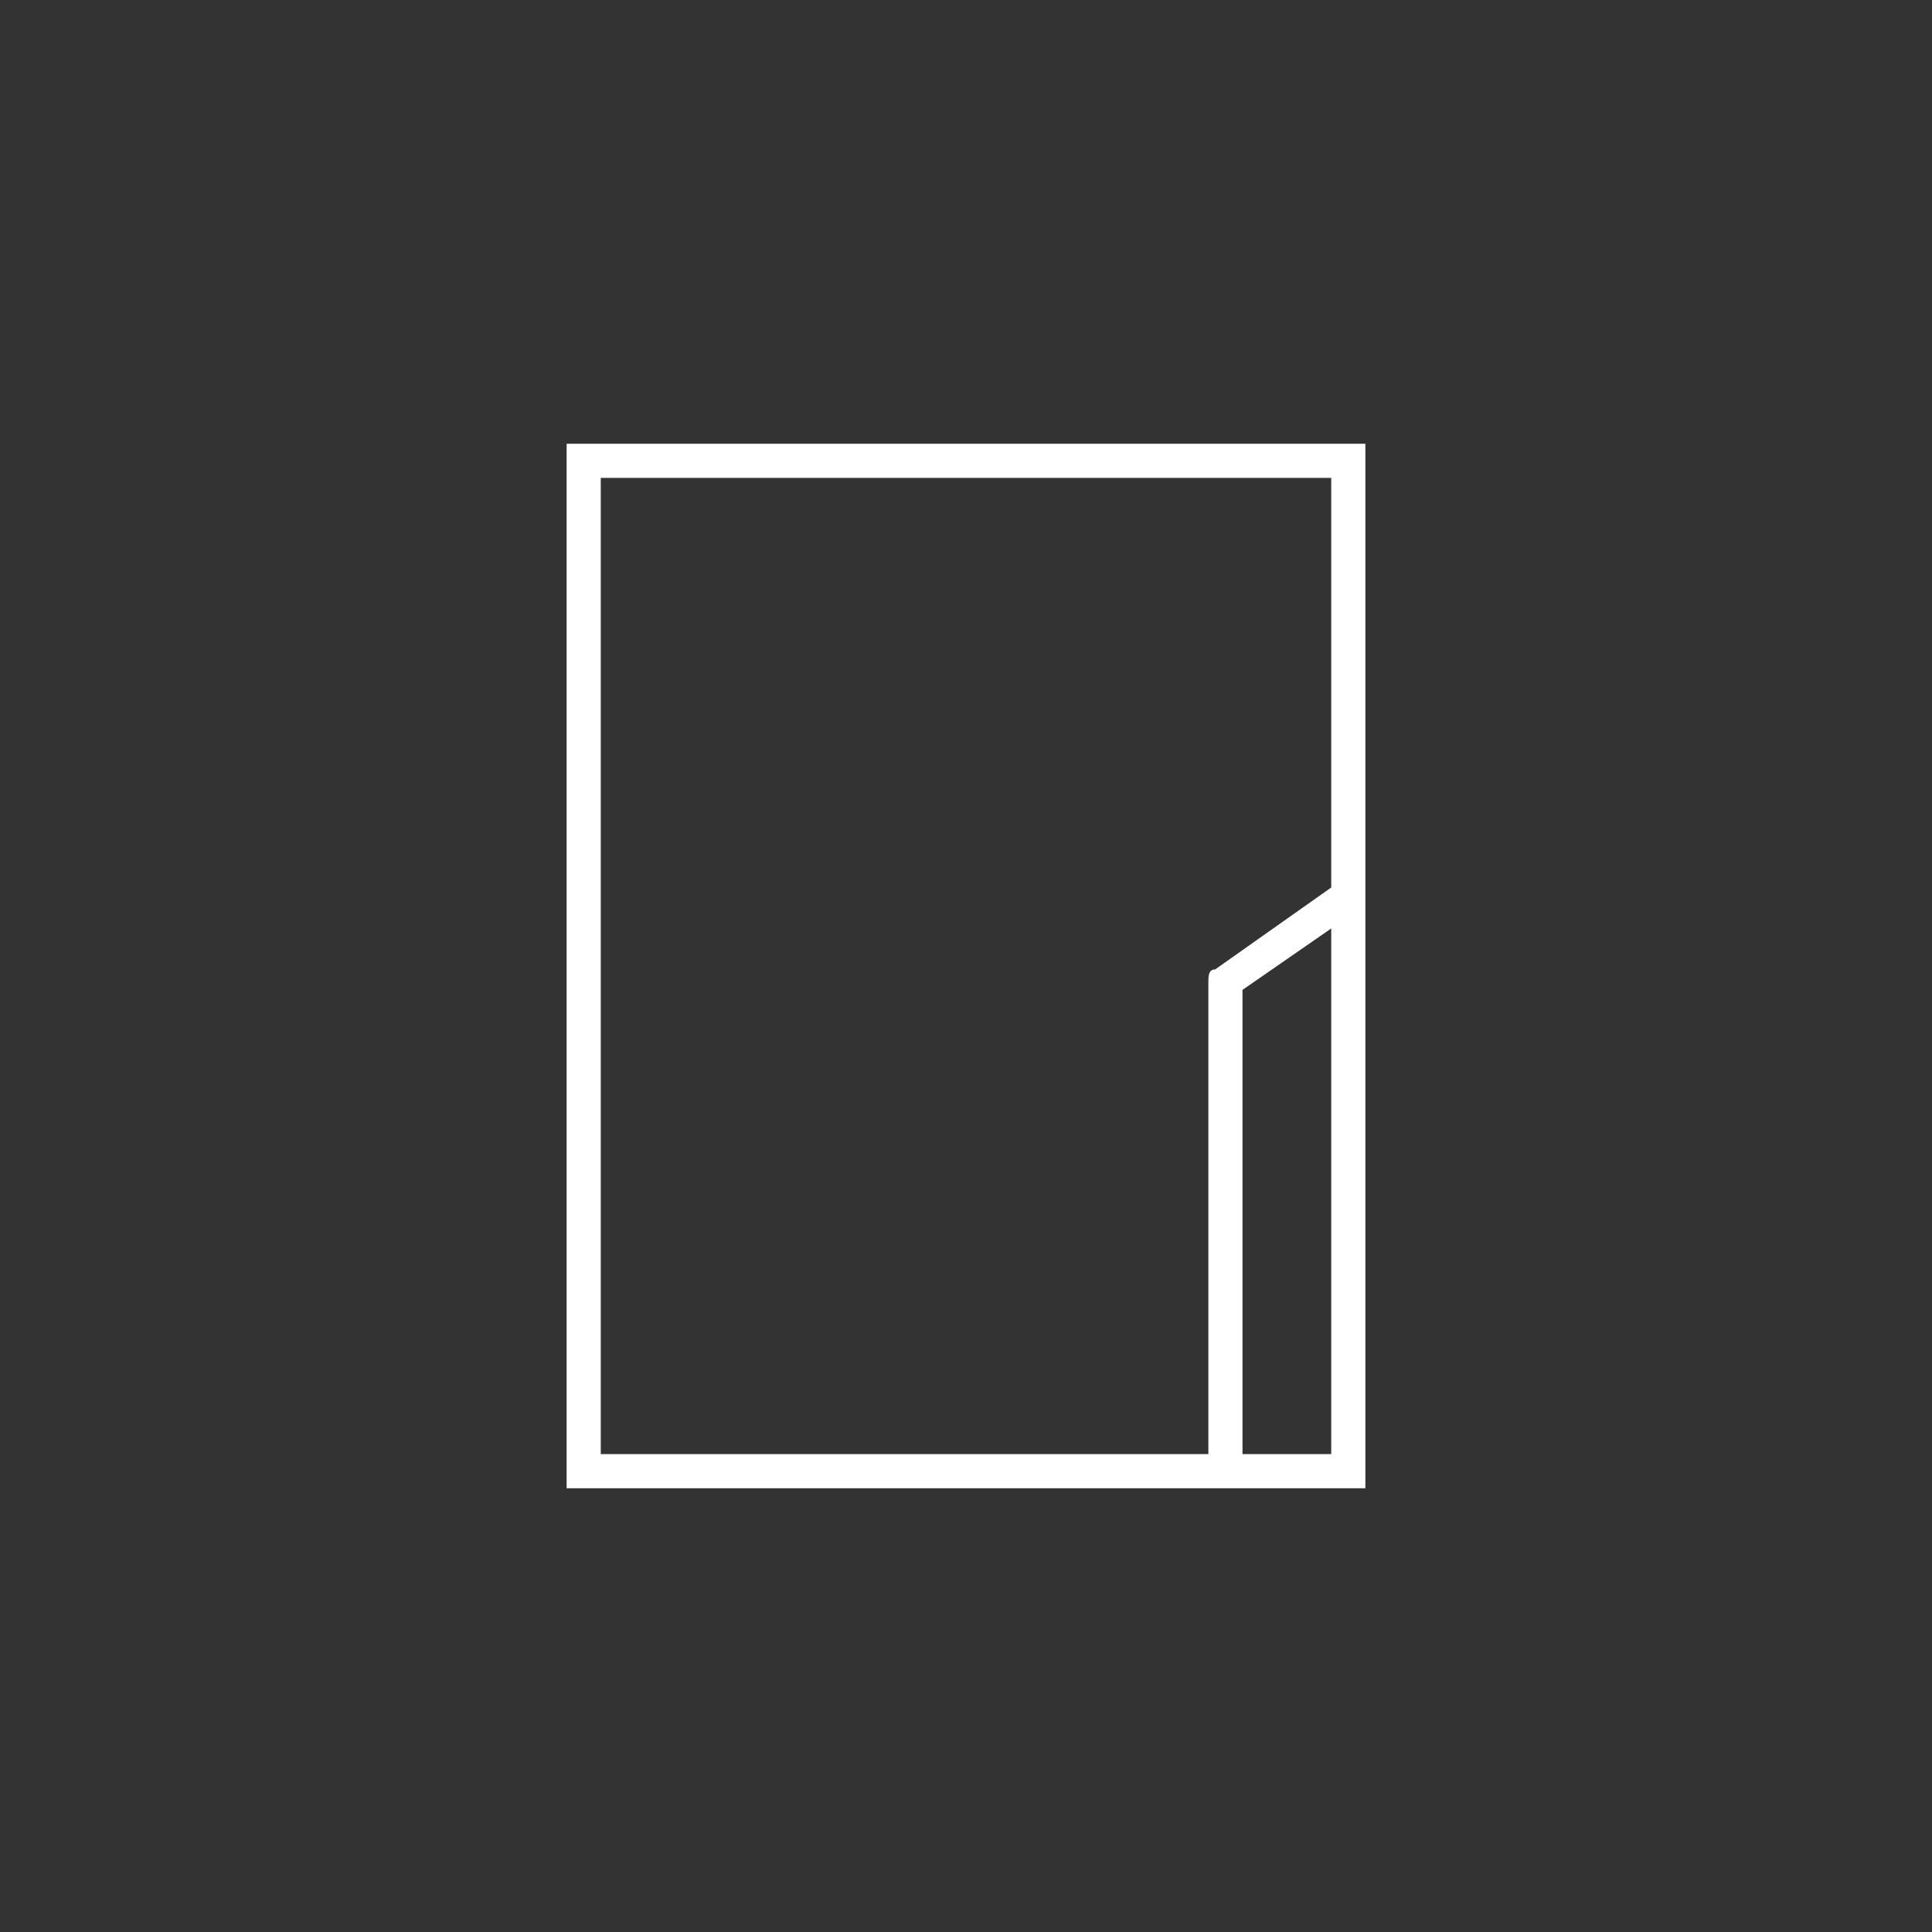 <?xml version="1.0" encoding="utf-8"?>
<!-- Generator: Adobe Illustrator 23.0.3, SVG Export Plug-In . SVG Version: 6.00 Build 0)  -->
<svg version="1.1" id="Capa_1" xmlns="http://www.w3.org/2000/svg" xmlns:xlink="http://www.w3.org/1999/xlink" x="0px" y="0px"
	 width="28.3px" height="28.3px" viewBox="0 0 28.3 28.3" style="enable-background:new 0 0 28.3 28.3;" xml:space="preserve">
<rect x="0" y="0" width="28.3" height="28.3" fill="#333333" stroke="none"/>
<style type="text/css">
	.st0{fill:#FFFFFF;}
</style>
<g>
	<g>
		<path class="st0" d="M20,6.5H8.3v15.3H20L20,6.5z M19.5,21.3h-1.3v-6.8l1.3-0.9V21.3z M8.8,7h10.7l0,6v0l-1.7,1.2
			c-0.1,0-0.1,0.1-0.1,0.2h0v6.9H8.8V7z"/>
	</g>
</g>
</svg>
